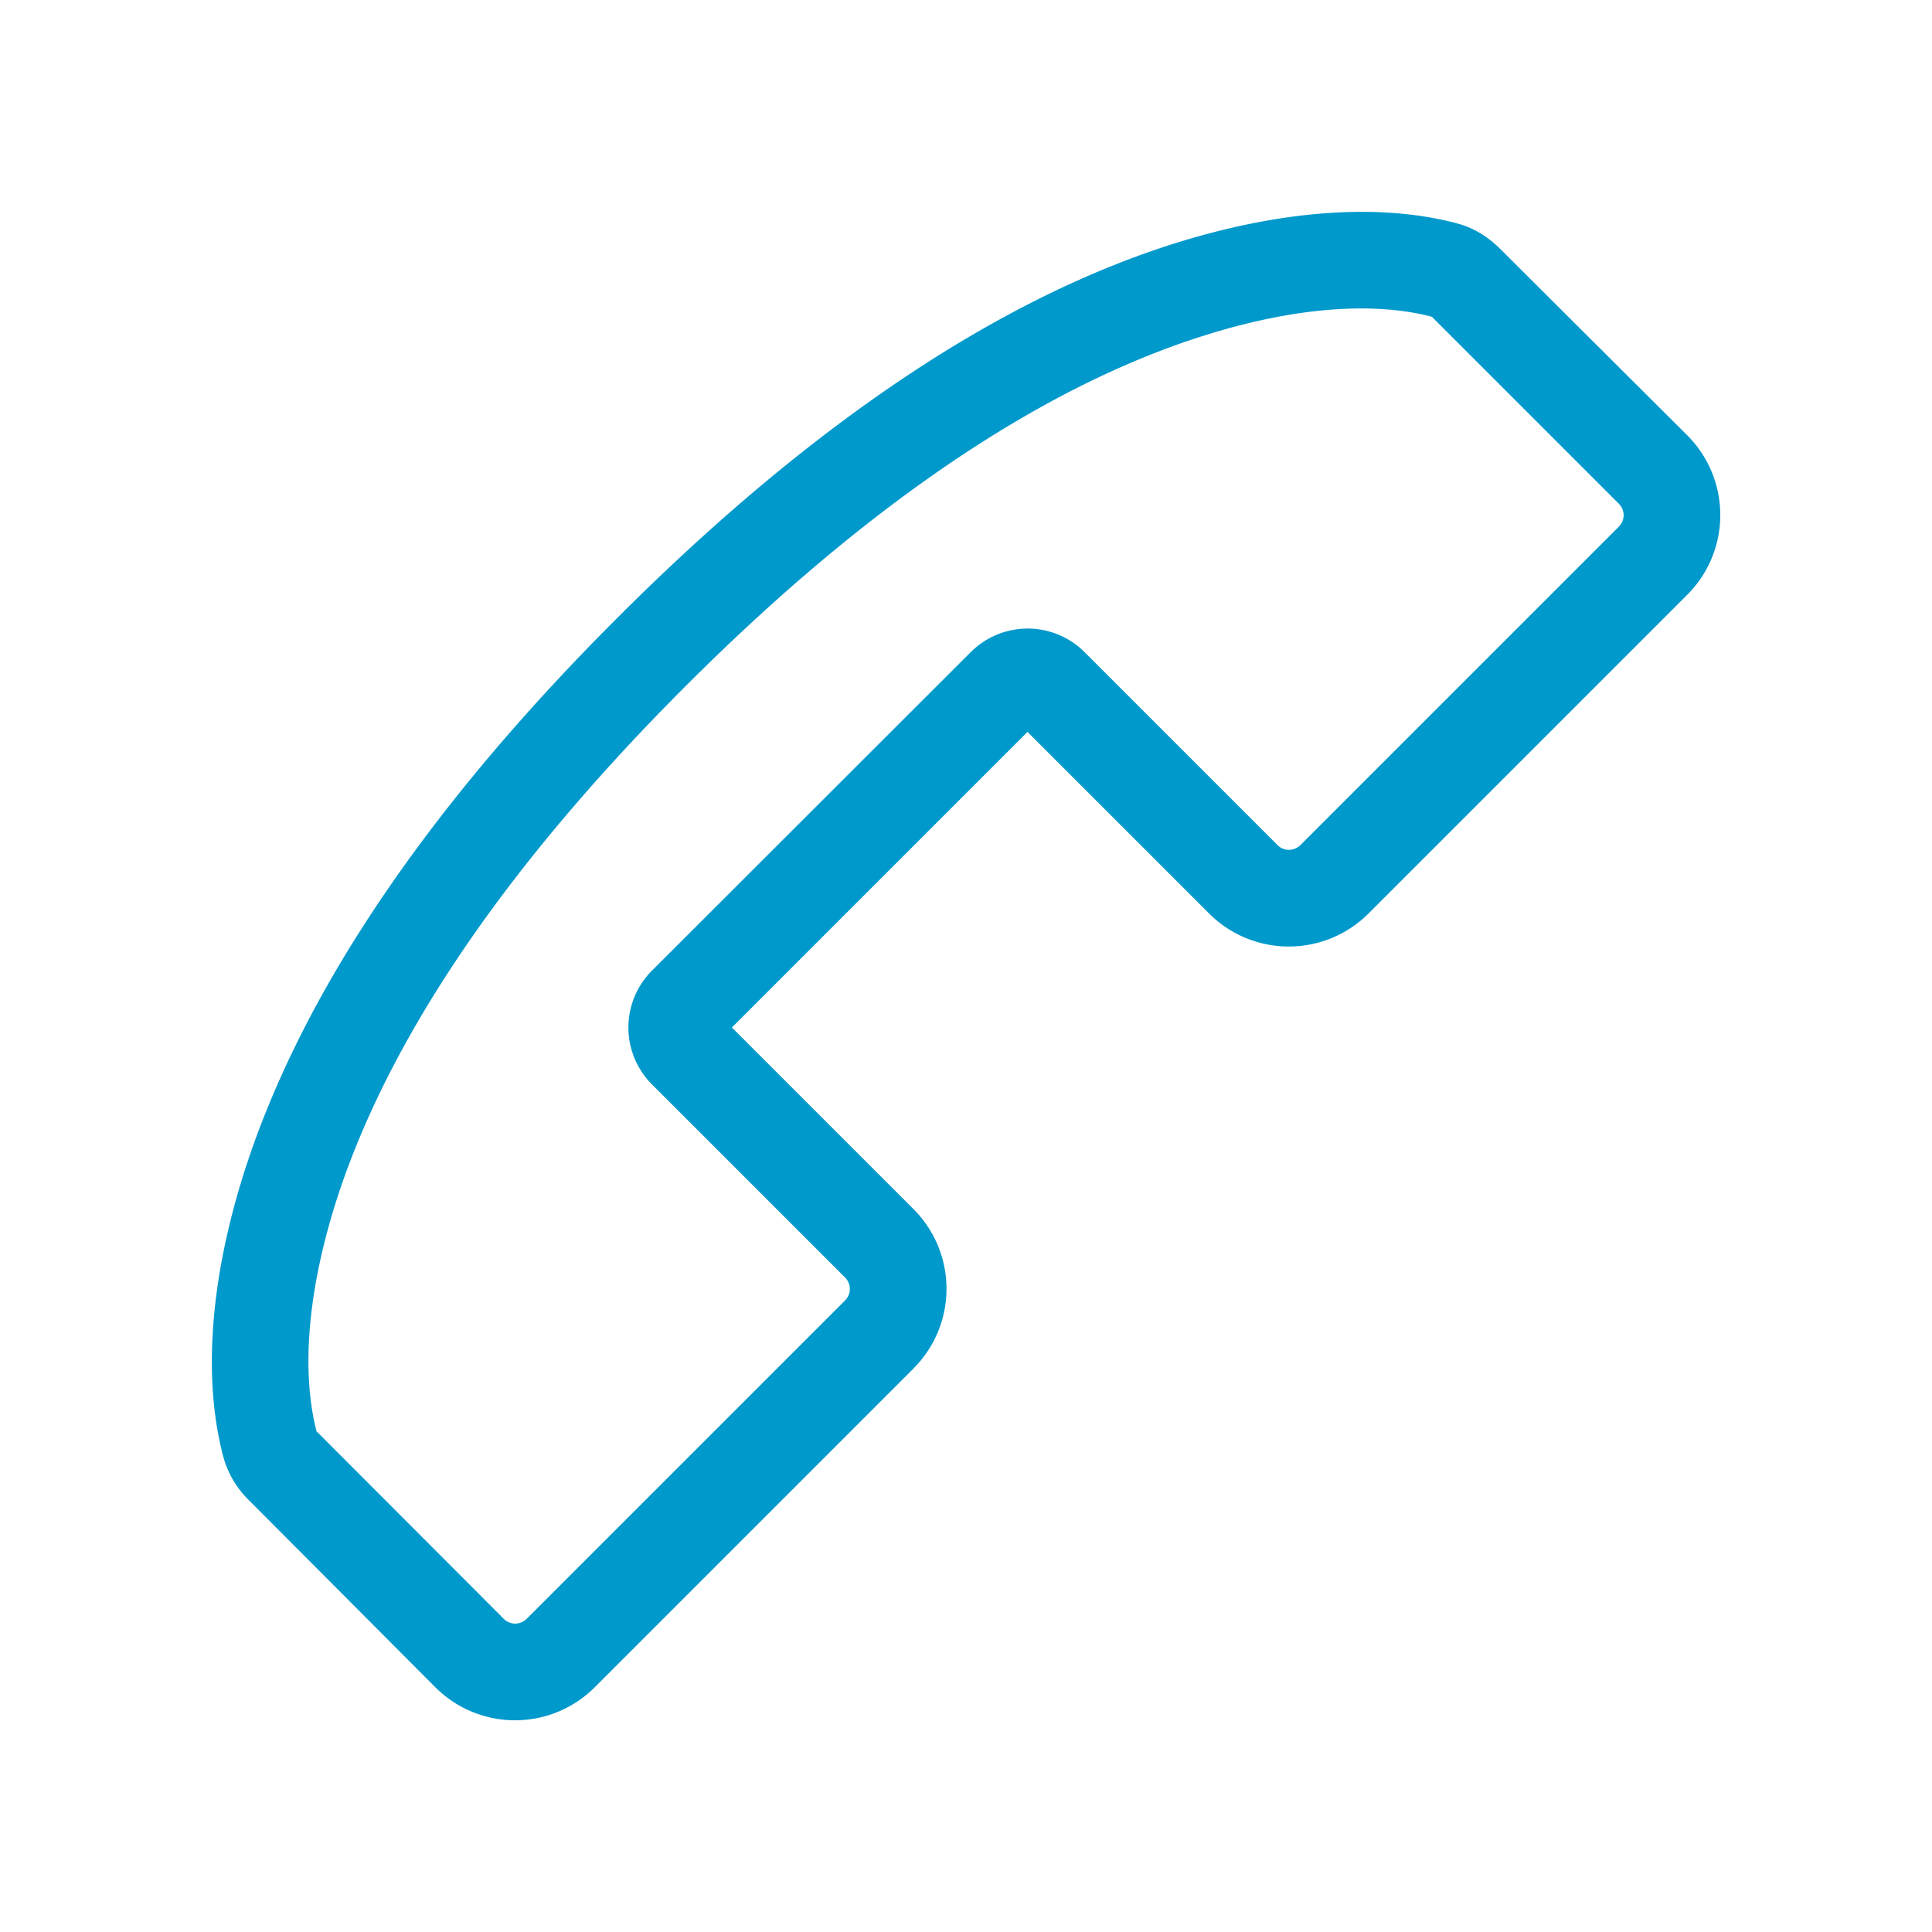<svg xmlns="http://www.w3.org/2000/svg" width="60" height="60" viewBox="0 0 60 60"><path fill="#09C" d="M36.54 7.54c3.64-1.13 6.59-1.17 8.72-.6.52.14.96.42 1.34.8l5.8 5.78a3.5 3.5 0 0 1 0 4.95l-9.9 9.9a3.5 3.5 0 0 1-4.95 0l-5.64-5.64-9.18 9.18 5.64 5.64a3.5 3.5 0 0 1 .14 4.8l-.14.15-9.9 9.9a3.5 3.5 0 0 1-4.95 0l-5.78-5.8a2.98 2.98 0 0 1-.8-1.34c-.57-2.13-.53-5.08.6-8.72 1.65-5.28 5.37-11.1 11.64-17.36 6.27-6.27 12.08-9.99 17.36-11.64ZM9.84 44.47l.02.01 5.79 5.8c.2.19.5.19.7 0l9.9-9.9a.5.5 0 0 0 0-.7l-6-6a2.5 2.5 0 0 1 0-3.54l9.9-9.89a2.5 2.5 0 0 1 3.53 0l6 6c.19.19.5.19.7 0l9.9-9.9a.5.5 0 0 0 0-.7l-5.8-5.8c-.02-.02-.02-.02 0-.01-1.59-.42-3.95-.4-7.05.57-4.79 1.5-10.19 4.95-16.13 10.89-5.94 5.94-9.4 11.34-10.9 16.13-.96 3.1-.98 5.46-.56 7.06v-.02Z"/></svg>